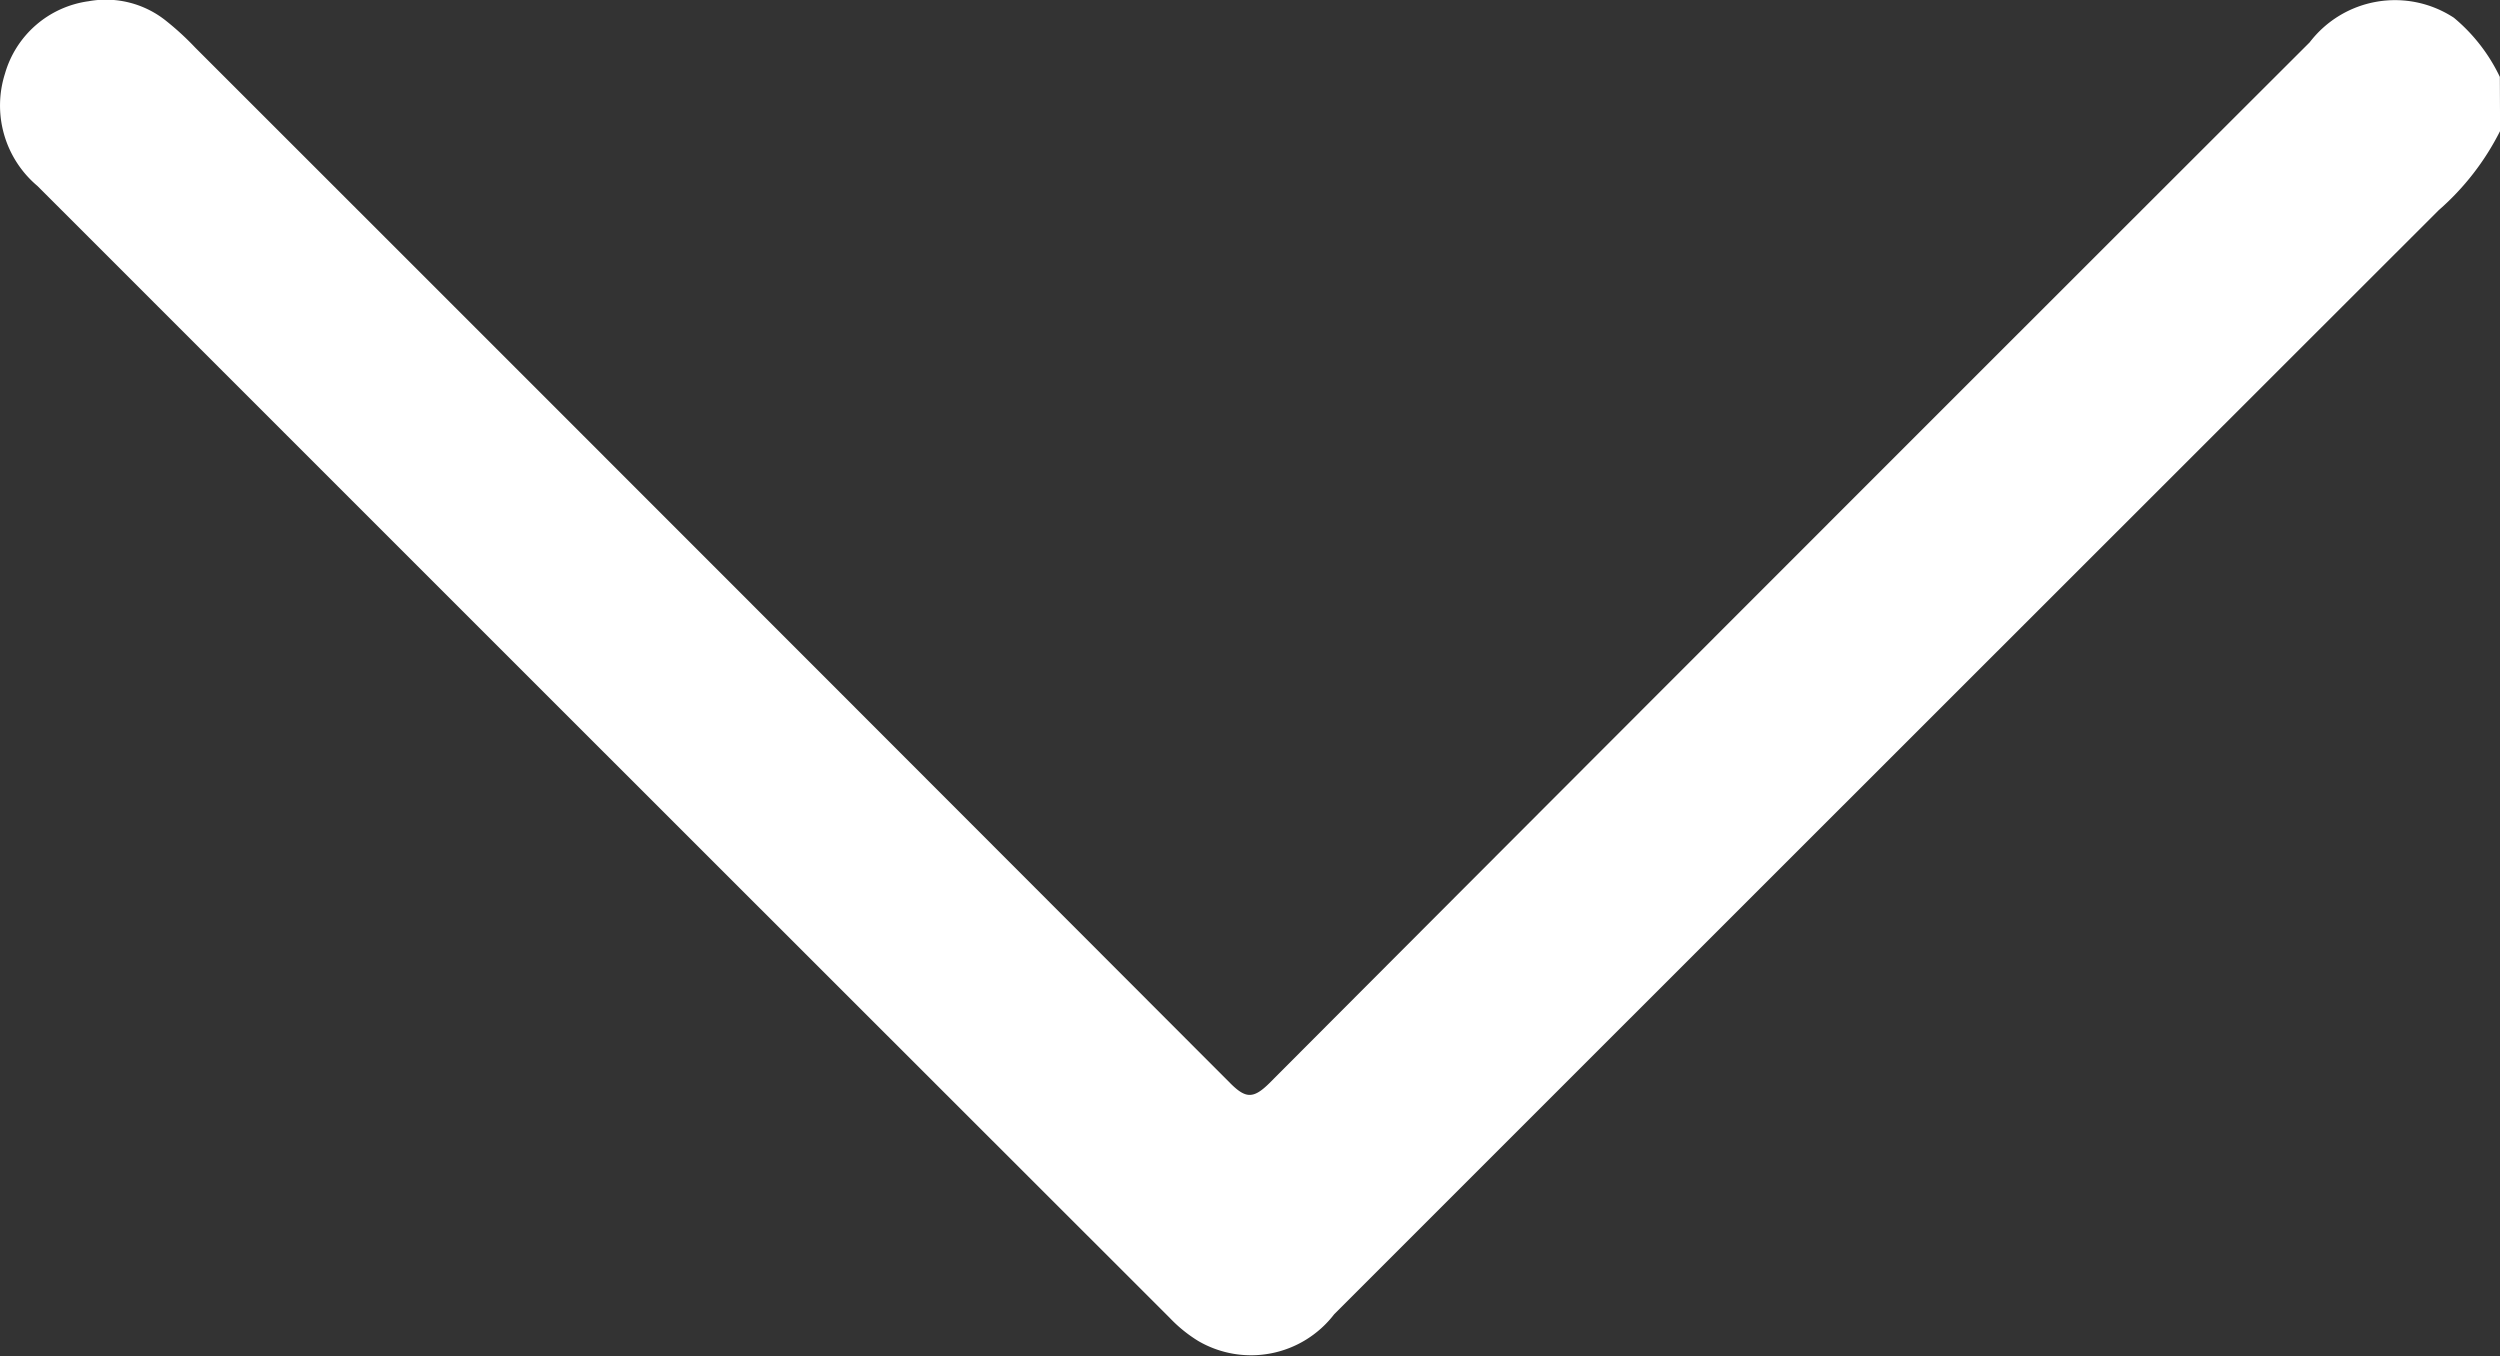 <svg xmlns="http://www.w3.org/2000/svg" width="32.604" height="17.684" viewBox="0 0 32.604 17.684">
  <rect x="0" y="0" width="32.604" height="17.684" fill="#333333" stroke="none"/>
  <path id="Arrow_down" data-name="Arrow down" d="M91.62,318.283a3.39,3.39,0,0,1-.8,1.032q-7.206,7.2-14.406,14.4a1.366,1.366,0,0,1-1.773.347,1.837,1.837,0,0,1-.37-.3q-7.385-7.379-14.767-14.762a1.372,1.372,0,0,1-.424-1.466,1.32,1.32,0,0,1,1.091-.944,1.255,1.255,0,0,1,1.015.26,3.618,3.618,0,0,1,.374.344q6.754,6.75,13.5,13.507c.2.2.3.206.509,0q6.777-6.794,13.568-13.575a1.4,1.4,0,0,1,1.88-.321,2.271,2.271,0,0,1,.6.772Z" transform="translate(-59.015 -316.574)" fill="#fff"/>
</svg>
